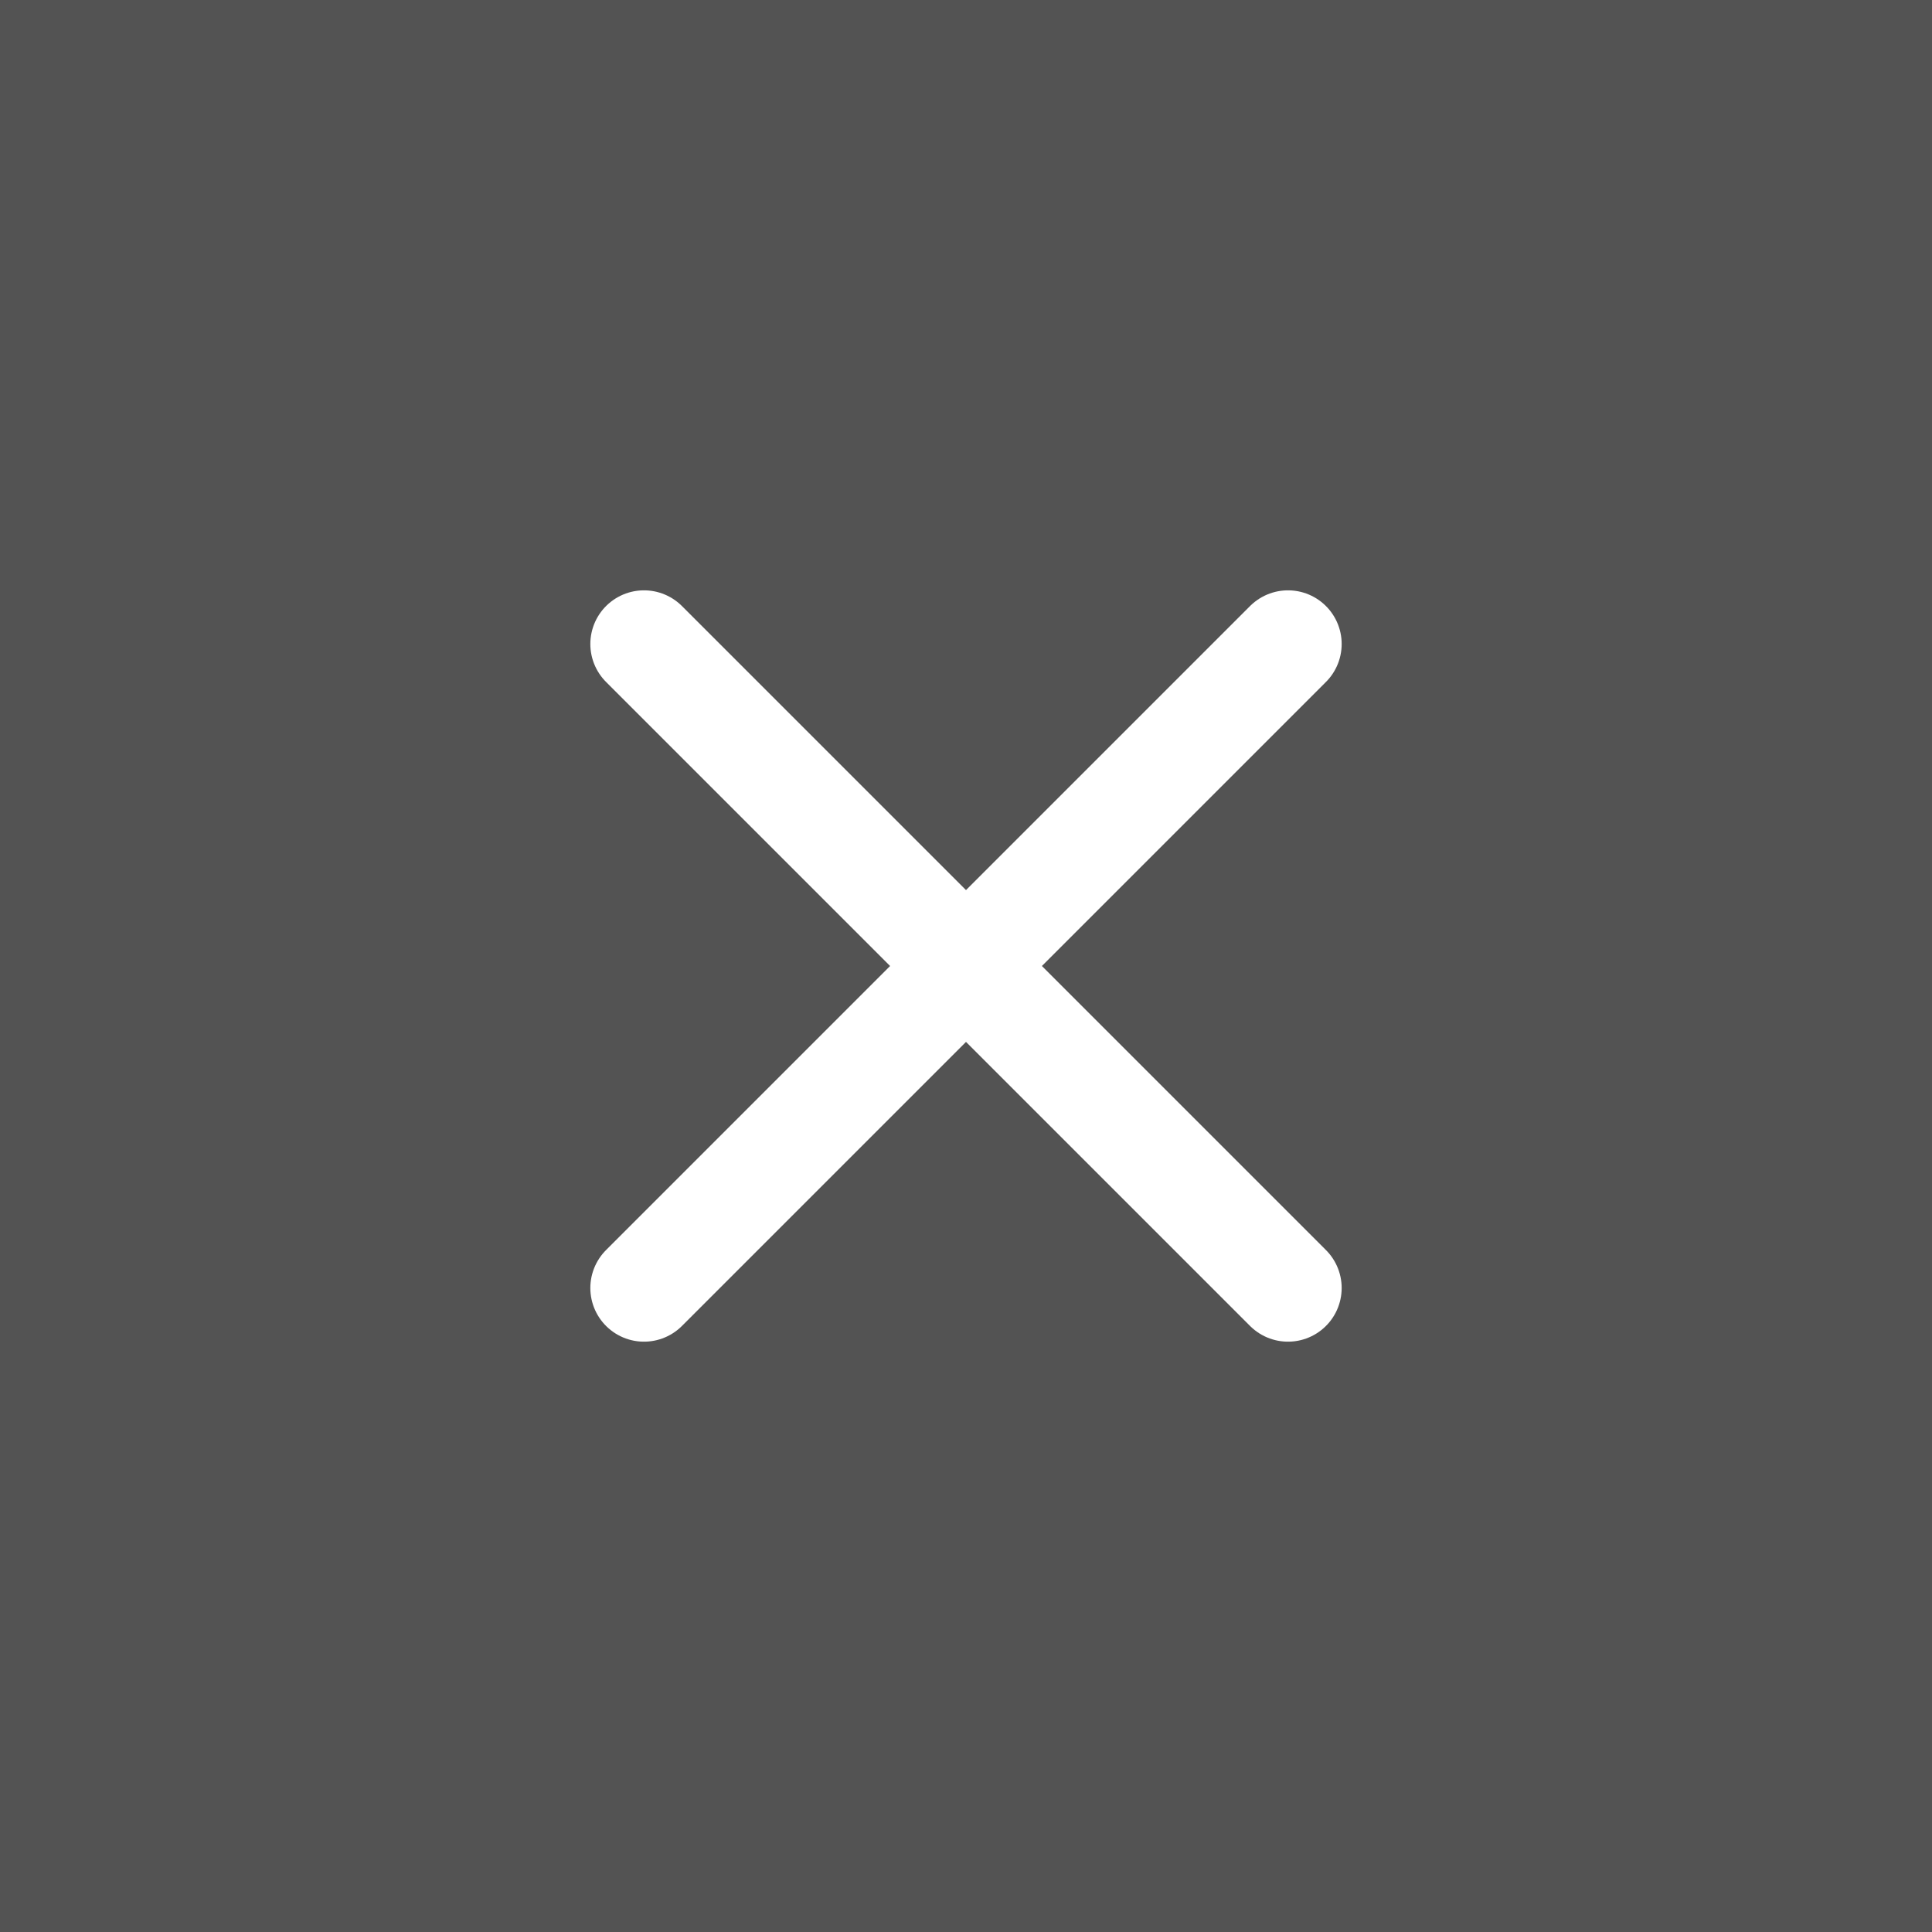 <svg width="36" height="36" viewBox="0 0 36 36" fill="none" xmlns="http://www.w3.org/2000/svg">
<rect x="0" y="0" width="36" height="36" fill="#808080" stroke="none"/>
<rect width="36" height="36" transform="matrix(-1 0 0 -1 36 36)" fill="black" fill-opacity="0.35"/>
<path d="M24 12L12 24M12 12L24 24" stroke="white" stroke-width="2" stroke-linecap="round" stroke-linejoin="round"/>
</svg>
